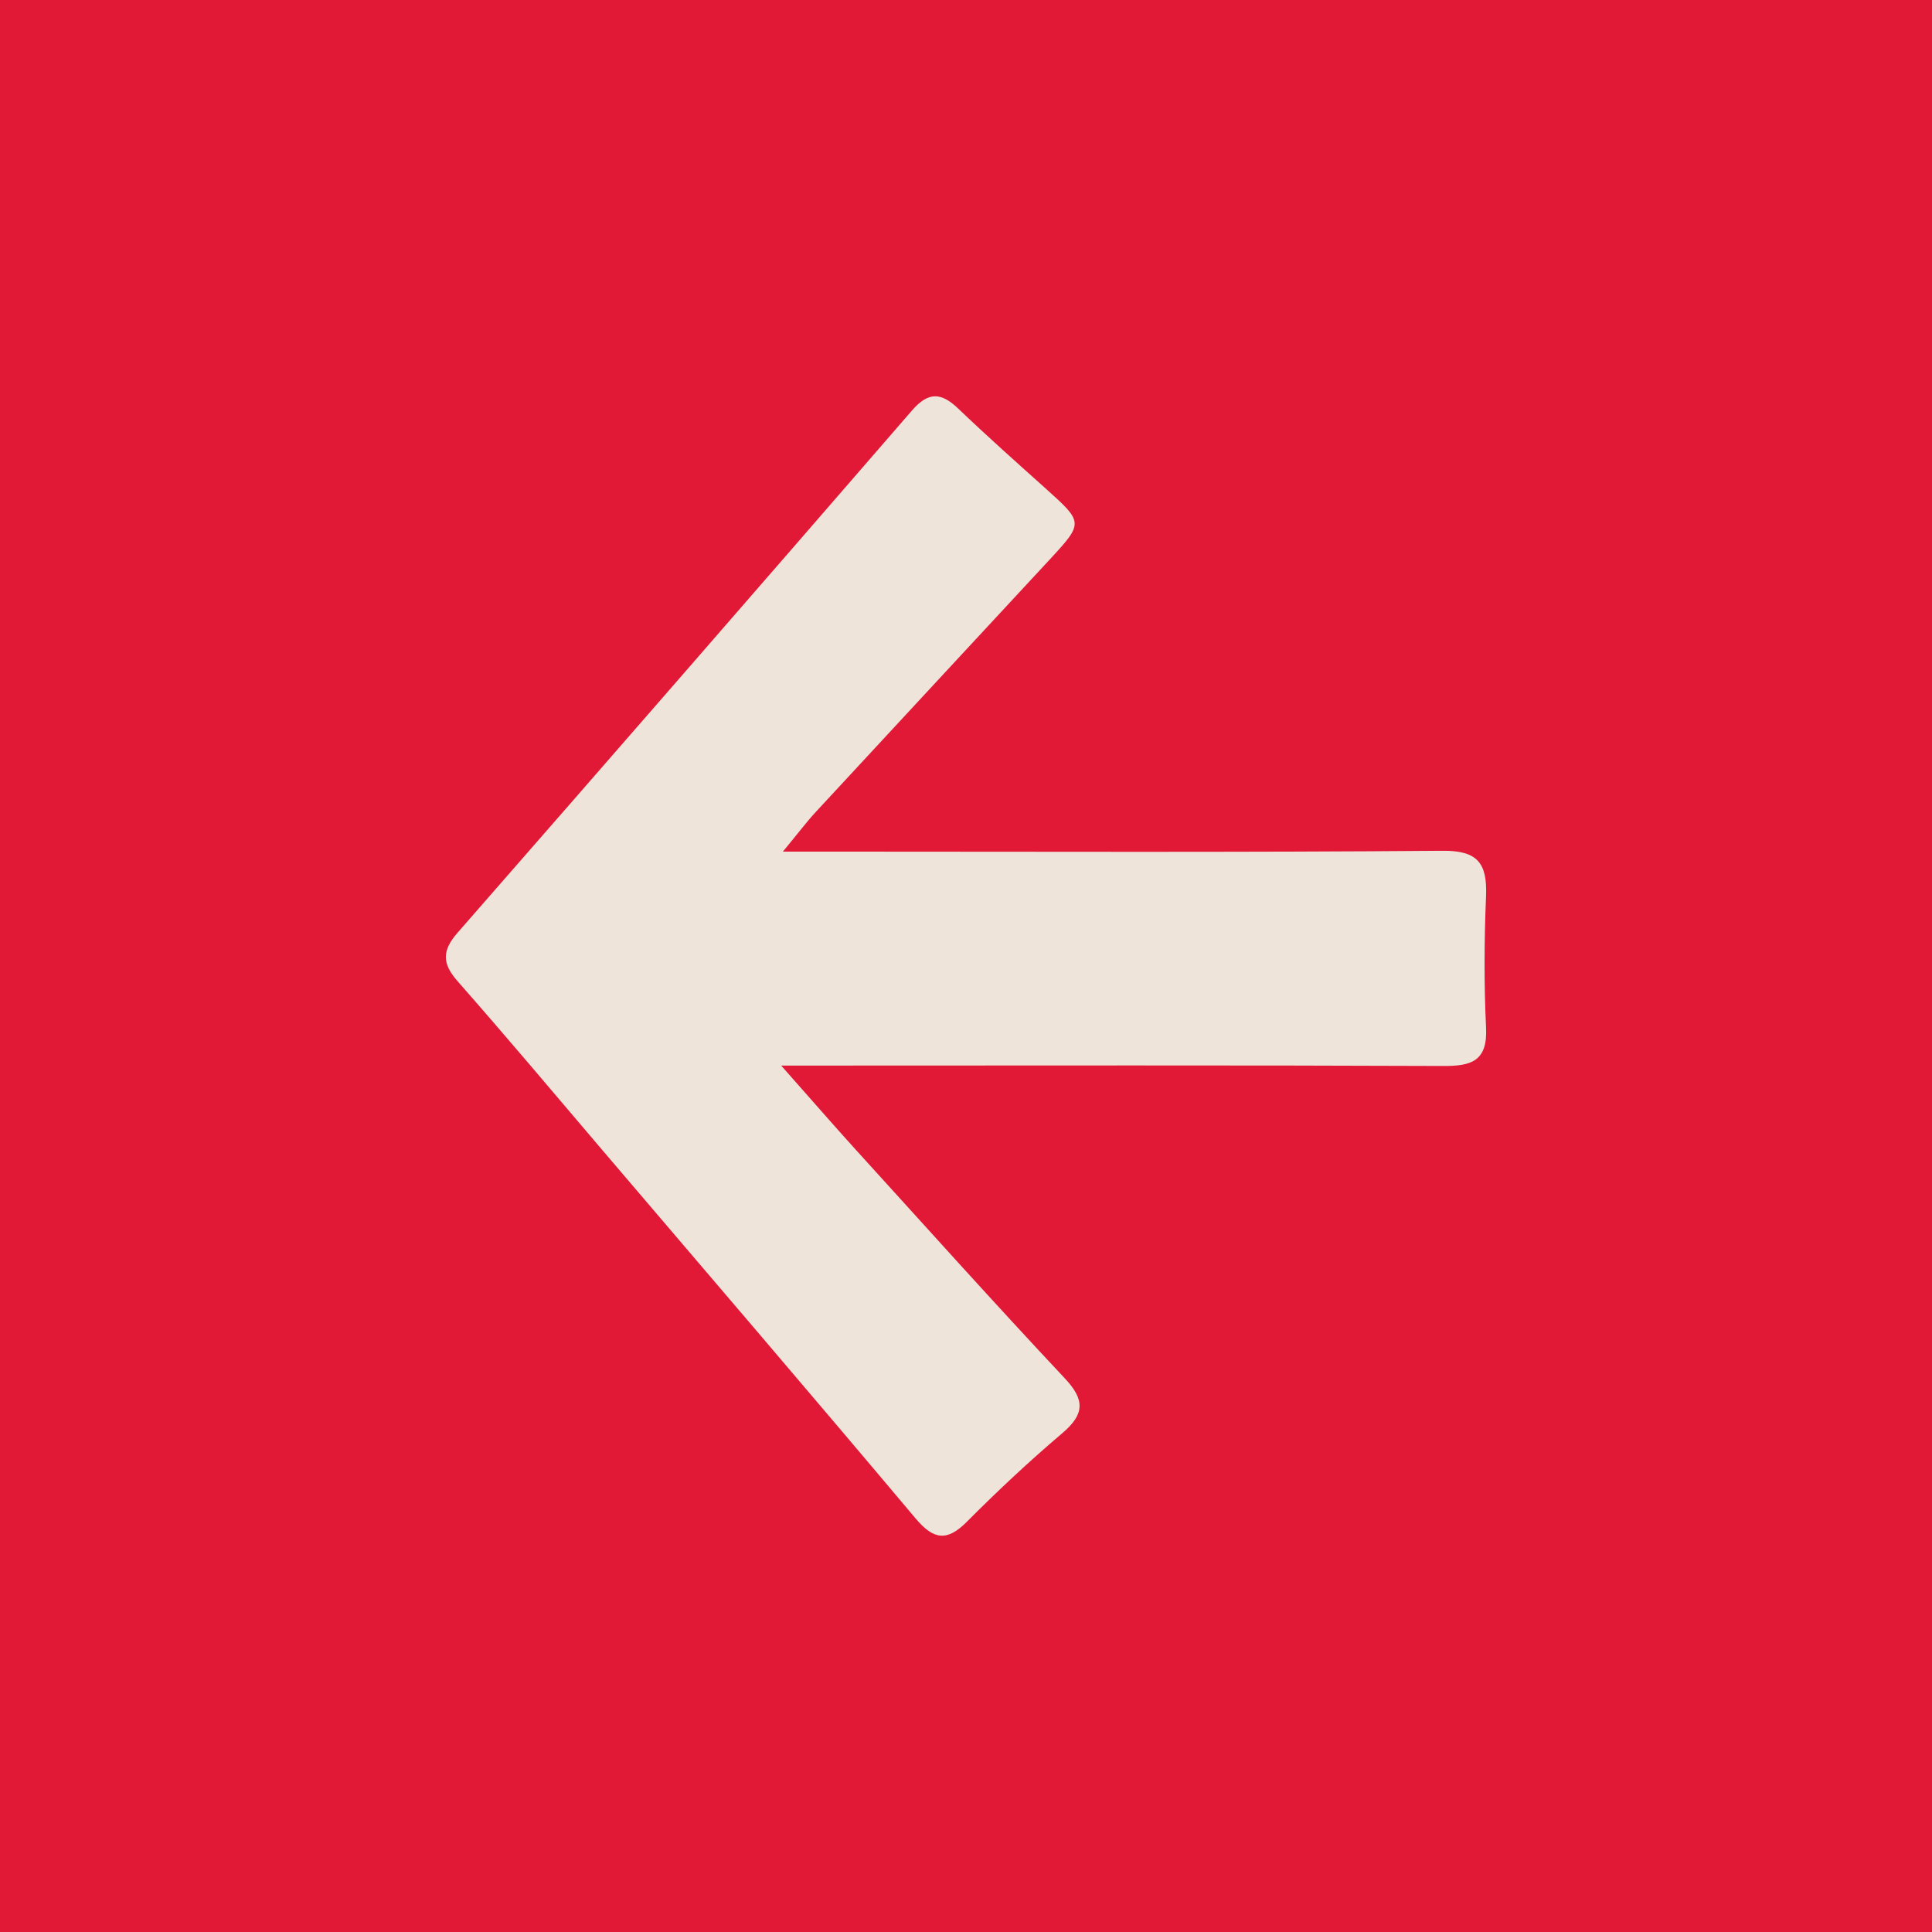 <svg width="39" height="39" viewBox="0 0 39 39" fill="none" xmlns="http://www.w3.org/2000/svg">
<rect x="39" y="39" width="39" height="39" transform="rotate(-180 39 39)" fill="#E21837"/>
<path d="M15.806 17.191C16.297 17.191 16.568 17.191 16.836 17.191C20.932 17.191 25.027 17.208 29.122 17.174C29.828 17.168 30.023 17.424 29.998 18.084C29.961 18.97 29.955 19.857 29.998 20.742C30.032 21.424 29.698 21.521 29.136 21.518C24.97 21.501 20.805 21.51 16.639 21.51C16.41 21.51 16.181 21.51 15.769 21.51C16.342 22.156 16.8 22.685 17.266 23.199C18.672 24.745 20.067 26.303 21.497 27.826C21.903 28.259 21.895 28.547 21.446 28.929C20.779 29.495 20.135 30.098 19.517 30.719C19.118 31.121 18.847 31.084 18.486 30.656C16.39 28.165 14.272 25.693 12.159 23.216C11.188 22.076 10.225 20.929 9.236 19.806C8.923 19.449 8.92 19.191 9.236 18.829C12.301 15.323 15.359 11.809 18.407 8.289C18.737 7.907 18.994 7.915 19.341 8.246C19.923 8.803 20.528 9.341 21.127 9.878C21.866 10.542 21.869 10.559 21.211 11.272C19.63 12.978 18.045 14.685 16.466 16.392C16.283 16.59 16.122 16.806 15.806 17.188L15.806 17.191Z" fill="#EEE4DA"/>
</svg>
